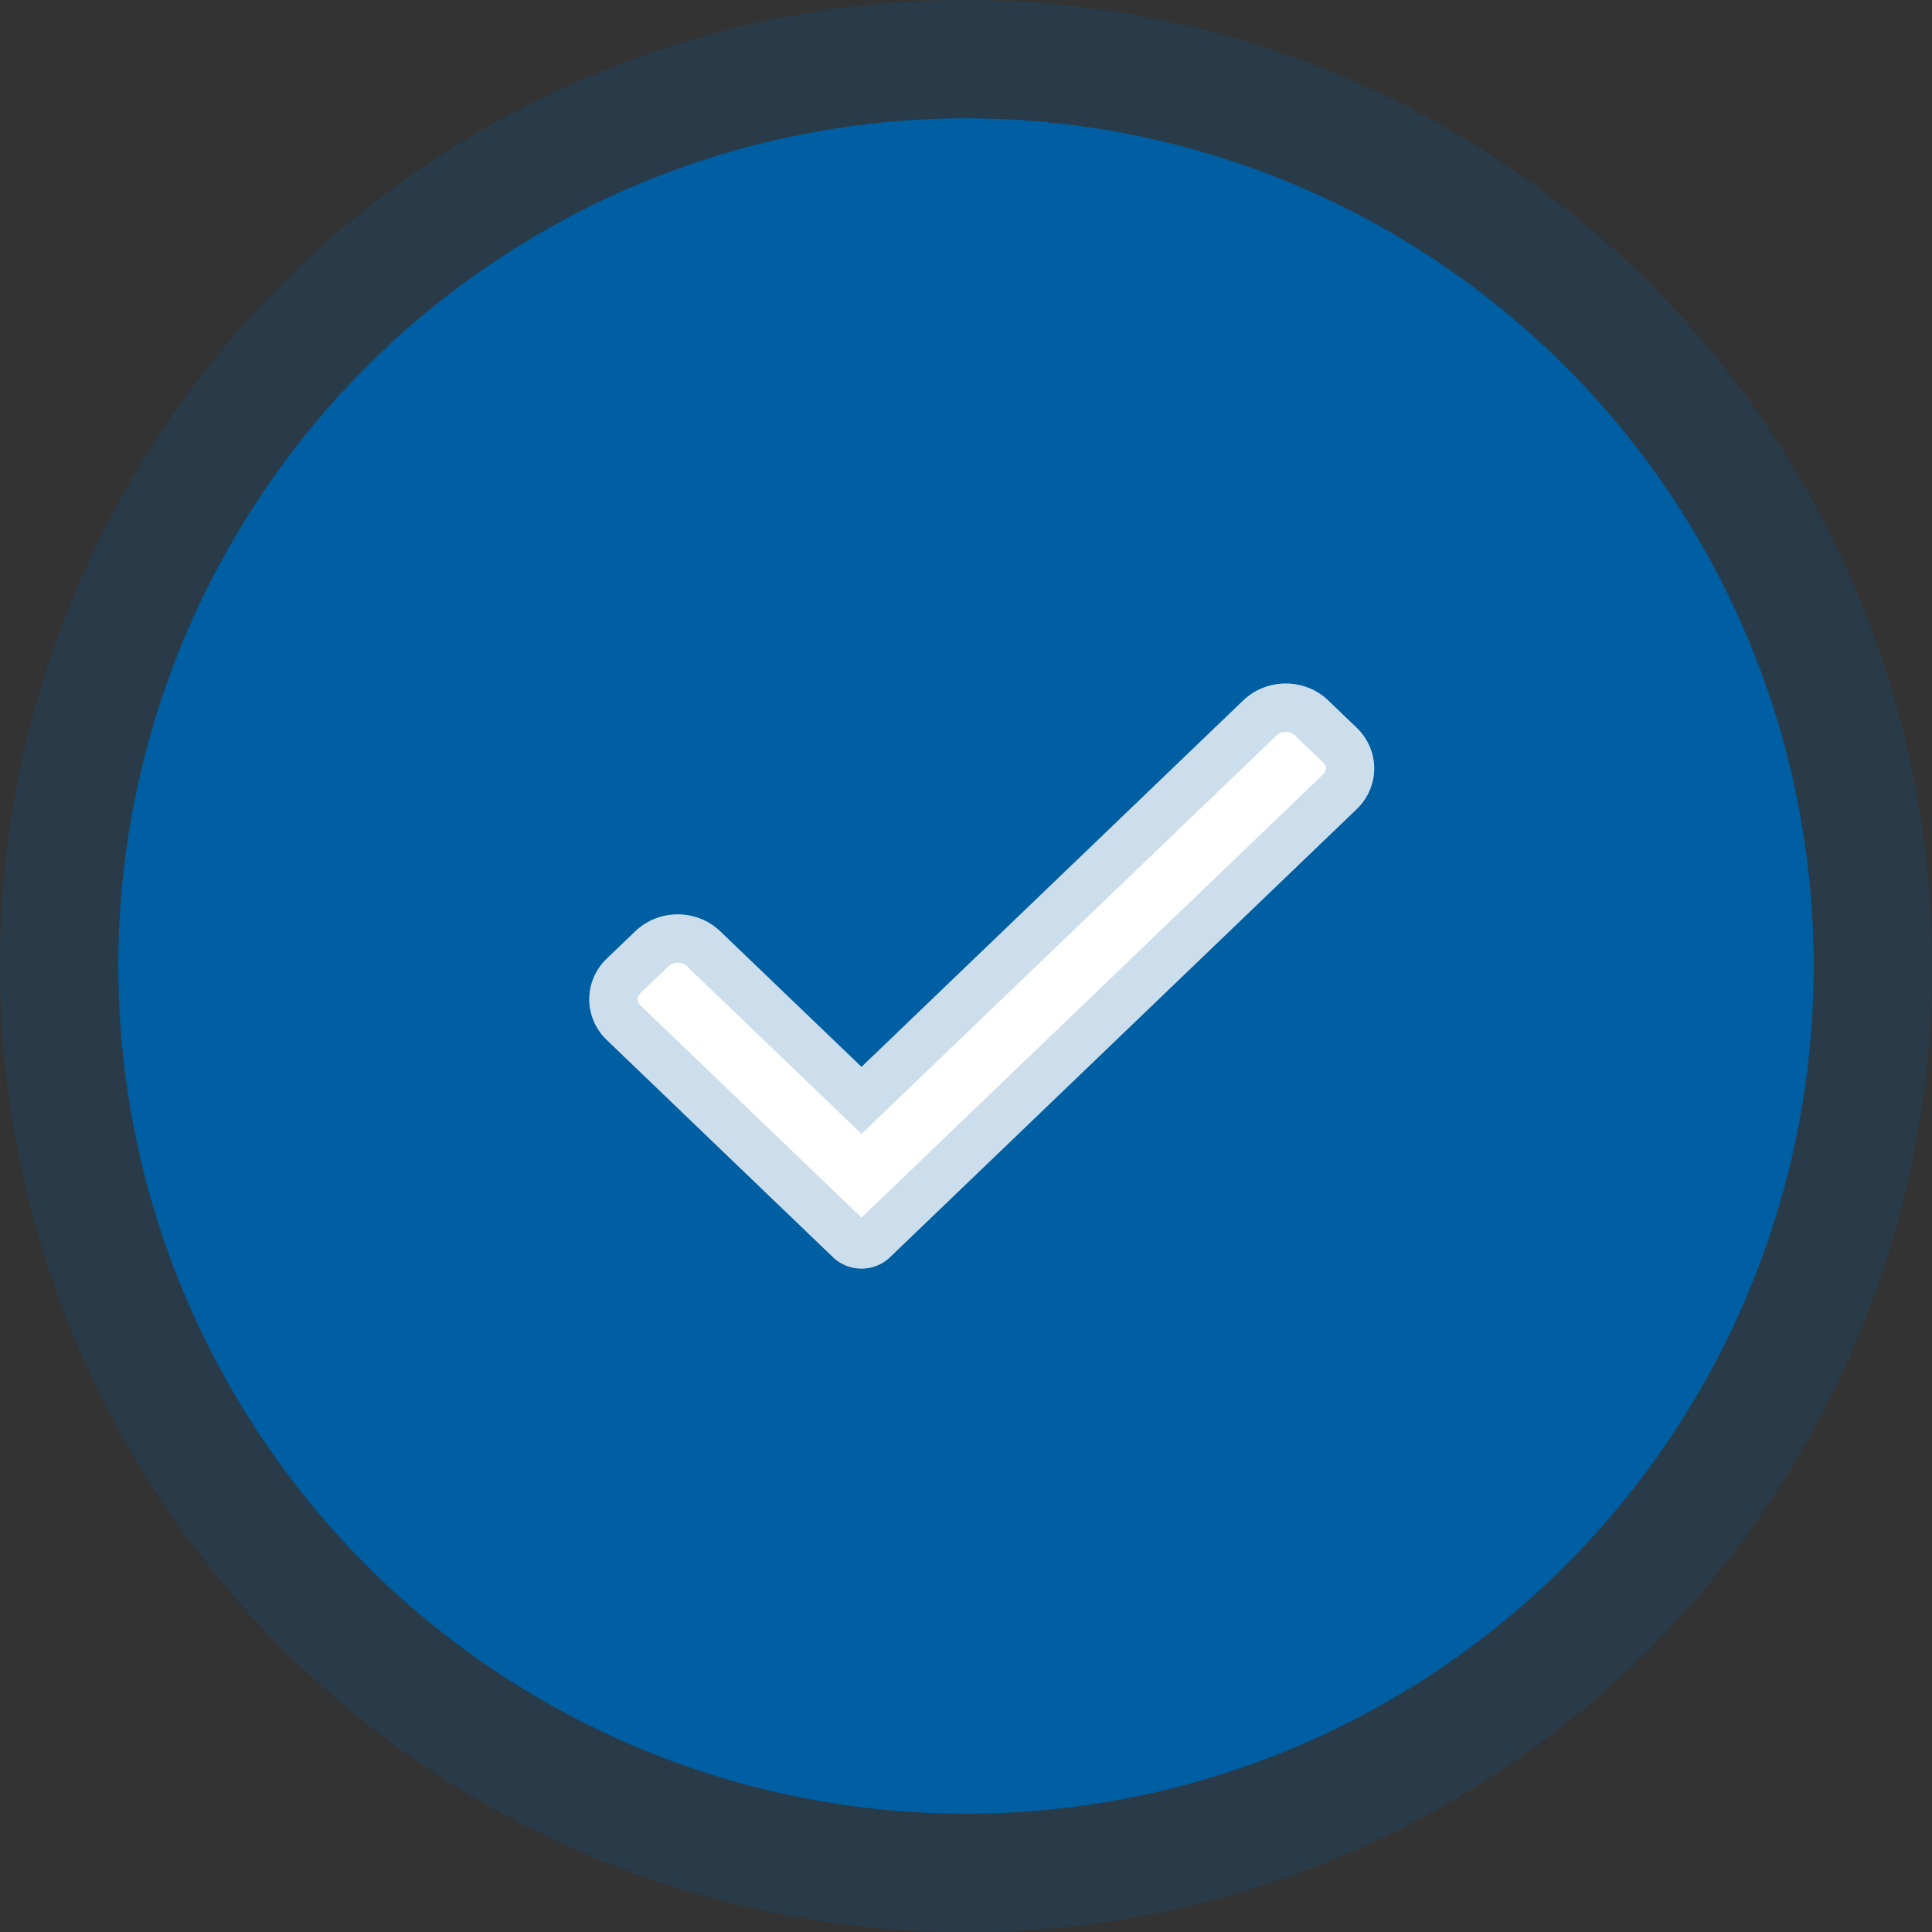 <svg width="49" height="49" viewBox="0 0 49 49" fill="none" xmlns="http://www.w3.org/2000/svg">
<rect x="0" y="0" width="49" height="49" fill="#333333" stroke="none"/>
<circle cx="24.5" cy="24.5" r="21.5" fill="#005EA2"/>
<circle cx="24.5" cy="24.5" r="23" stroke="#005EA2" stroke-opacity="0.2" stroke-width="3"/>
<path d="M22.568 31.89C22.378 32.073 22.119 32.175 21.85 32.175C21.58 32.175 21.321 32.073 21.131 31.89L15.392 26.379C14.796 25.808 14.796 24.88 15.392 24.31L16.111 23.62C16.706 23.048 17.671 23.048 18.267 23.62L21.85 27.059L31.531 17.765C32.127 17.193 33.093 17.193 33.687 17.765L34.406 18.455C35.002 19.027 35.002 19.953 34.406 20.524L22.568 31.89Z" fill="white"/>
<path d="M31.956 18.207C32.315 17.863 32.906 17.863 33.263 18.206V18.207L33.981 18.896C34.326 19.227 34.326 19.753 33.982 20.082H33.981L22.144 31.447L22.143 31.449C22.071 31.519 21.965 31.562 21.85 31.562C21.734 31.562 21.629 31.519 21.557 31.449L21.556 31.447L15.816 25.938C15.472 25.607 15.472 25.081 15.815 24.752H15.816L16.535 24.061C16.894 23.718 17.484 23.718 17.843 24.061L21.426 27.501L21.85 27.909L22.274 27.501L31.956 18.207Z" stroke="#005EA2" stroke-opacity="0.2" stroke-width="1.225"/>
</svg>
